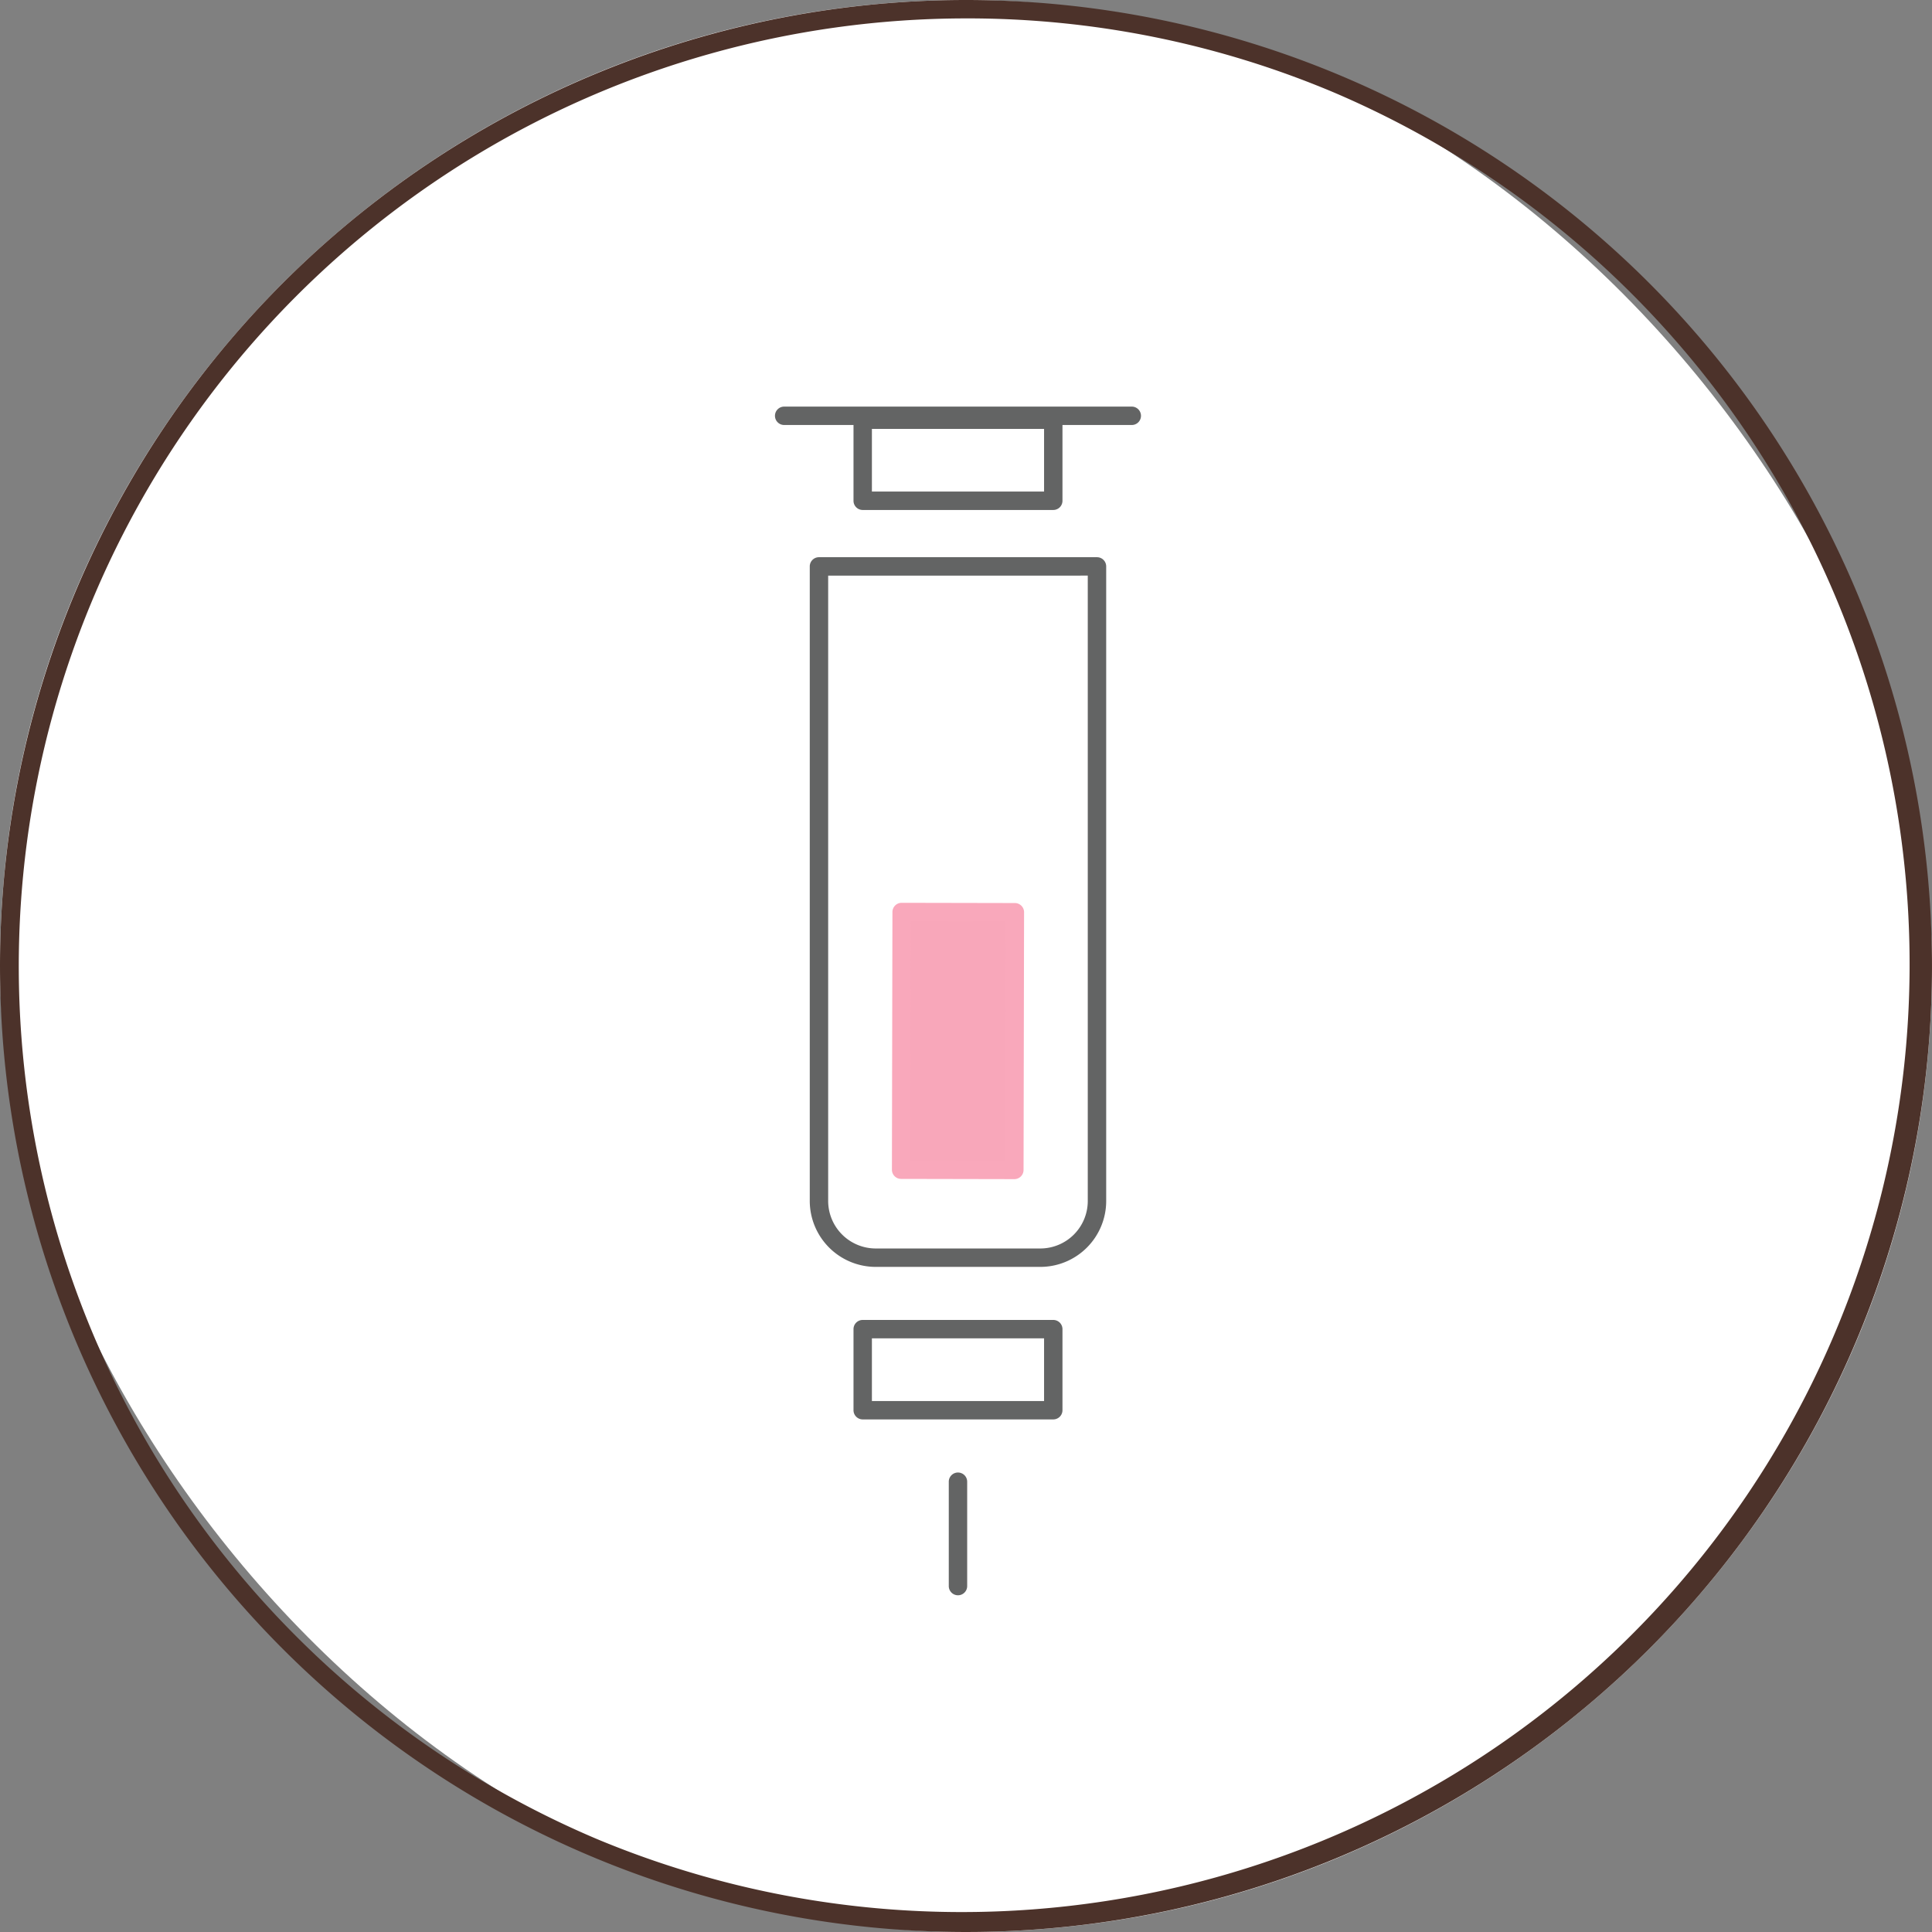 <svg xmlns="http://www.w3.org/2000/svg" width="105" height="105" viewBox="0 0 105 105"><rect x="0" y="0" width="105" height="105" fill="#808080" stroke="none"/><g transform="translate(-839 -2553)"><rect width="105" height="105" rx="52.5" transform="translate(839 2553)" fill="#fff"/><path d="M52.5,1A51.514,51.514,0,0,0,32.454,99.953,51.514,51.514,0,0,0,72.546,5.047,51.177,51.177,0,0,0,52.5,1m0-1A52.5,52.5,0,1,1,0,52.5,52.5,52.5,0,0,1,52.5,0Z" transform="translate(839 2553)" fill="#4c322a"/><g transform="translate(-1058.438 1647.957)"><path d="M1961.305,1005.6h-8.947a3.589,3.589,0,0,1-3.584-3.584V967.53a.5.5,0,0,1,.5-.5h15.11a.5.5,0,0,1,.5.5v34.489A3.582,3.582,0,0,1,1961.305,1005.6Zm-11.531-37.568v33.983a2.587,2.587,0,0,0,2.584,2.584h8.947a2.581,2.581,0,0,0,2.578-2.578V968.03Z" transform="translate(-7.327 -31.704)" fill="#636464"/><path d="M0-.5H10.357a.5.5,0,0,1,.5.5V4.406a.5.5,0,0,1-.5.5H0a.5.5,0,0,1-.5-.5V0A.5.5,0,0,1,0-.5ZM9.857.5H.5V3.906H9.857Z" transform="translate(1944.324 977.279)" fill="#636464"/><path d="M0-.5H10.357a.5.5,0,0,1,.5.5V4.406a.5.5,0,0,1-.5.5H0a.5.5,0,0,1-.5-.5V0A.5.5,0,0,1,0-.5ZM9.857.5H.5V3.906H9.857Z" transform="translate(1944.324 927.853)" fill="#636464"/><path d="M0,6.172a.5.5,0,0,1-.5-.5V0A.5.5,0,0,1,0-.5.5.5,0,0,1,.5,0V5.672A.5.5,0,0,1,0,6.172Z" transform="translate(1949.502 985.571)" fill="#636464"/><path d="M18.892.5H0A.5.5,0,0,1-.5,0,.5.5,0,0,1,0-.5H18.892a.5.5,0,0,1,.5.5A.5.5,0,0,1,18.892.5Z" transform="translate(1940.056 927.641)" fill="#636464"/><rect width="14.005" height="6.154" transform="matrix(0.002, -1, 1, 0.002, 1946.412, 968.614)" fill="#f8a7ba"/><path d="M0-.5H14.005a.5.5,0,0,1,.5.5V6.154a.5.5,0,0,1-.5.5H0a.5.5,0,0,1-.5-.5V0A.5.5,0,0,1,0-.5ZM13.505.5H.5V5.654H13.505Z" transform="matrix(0.002, -1, 1, 0.002, 1946.412, 968.614)" fill="#f9a8bb"/></g></g></svg>